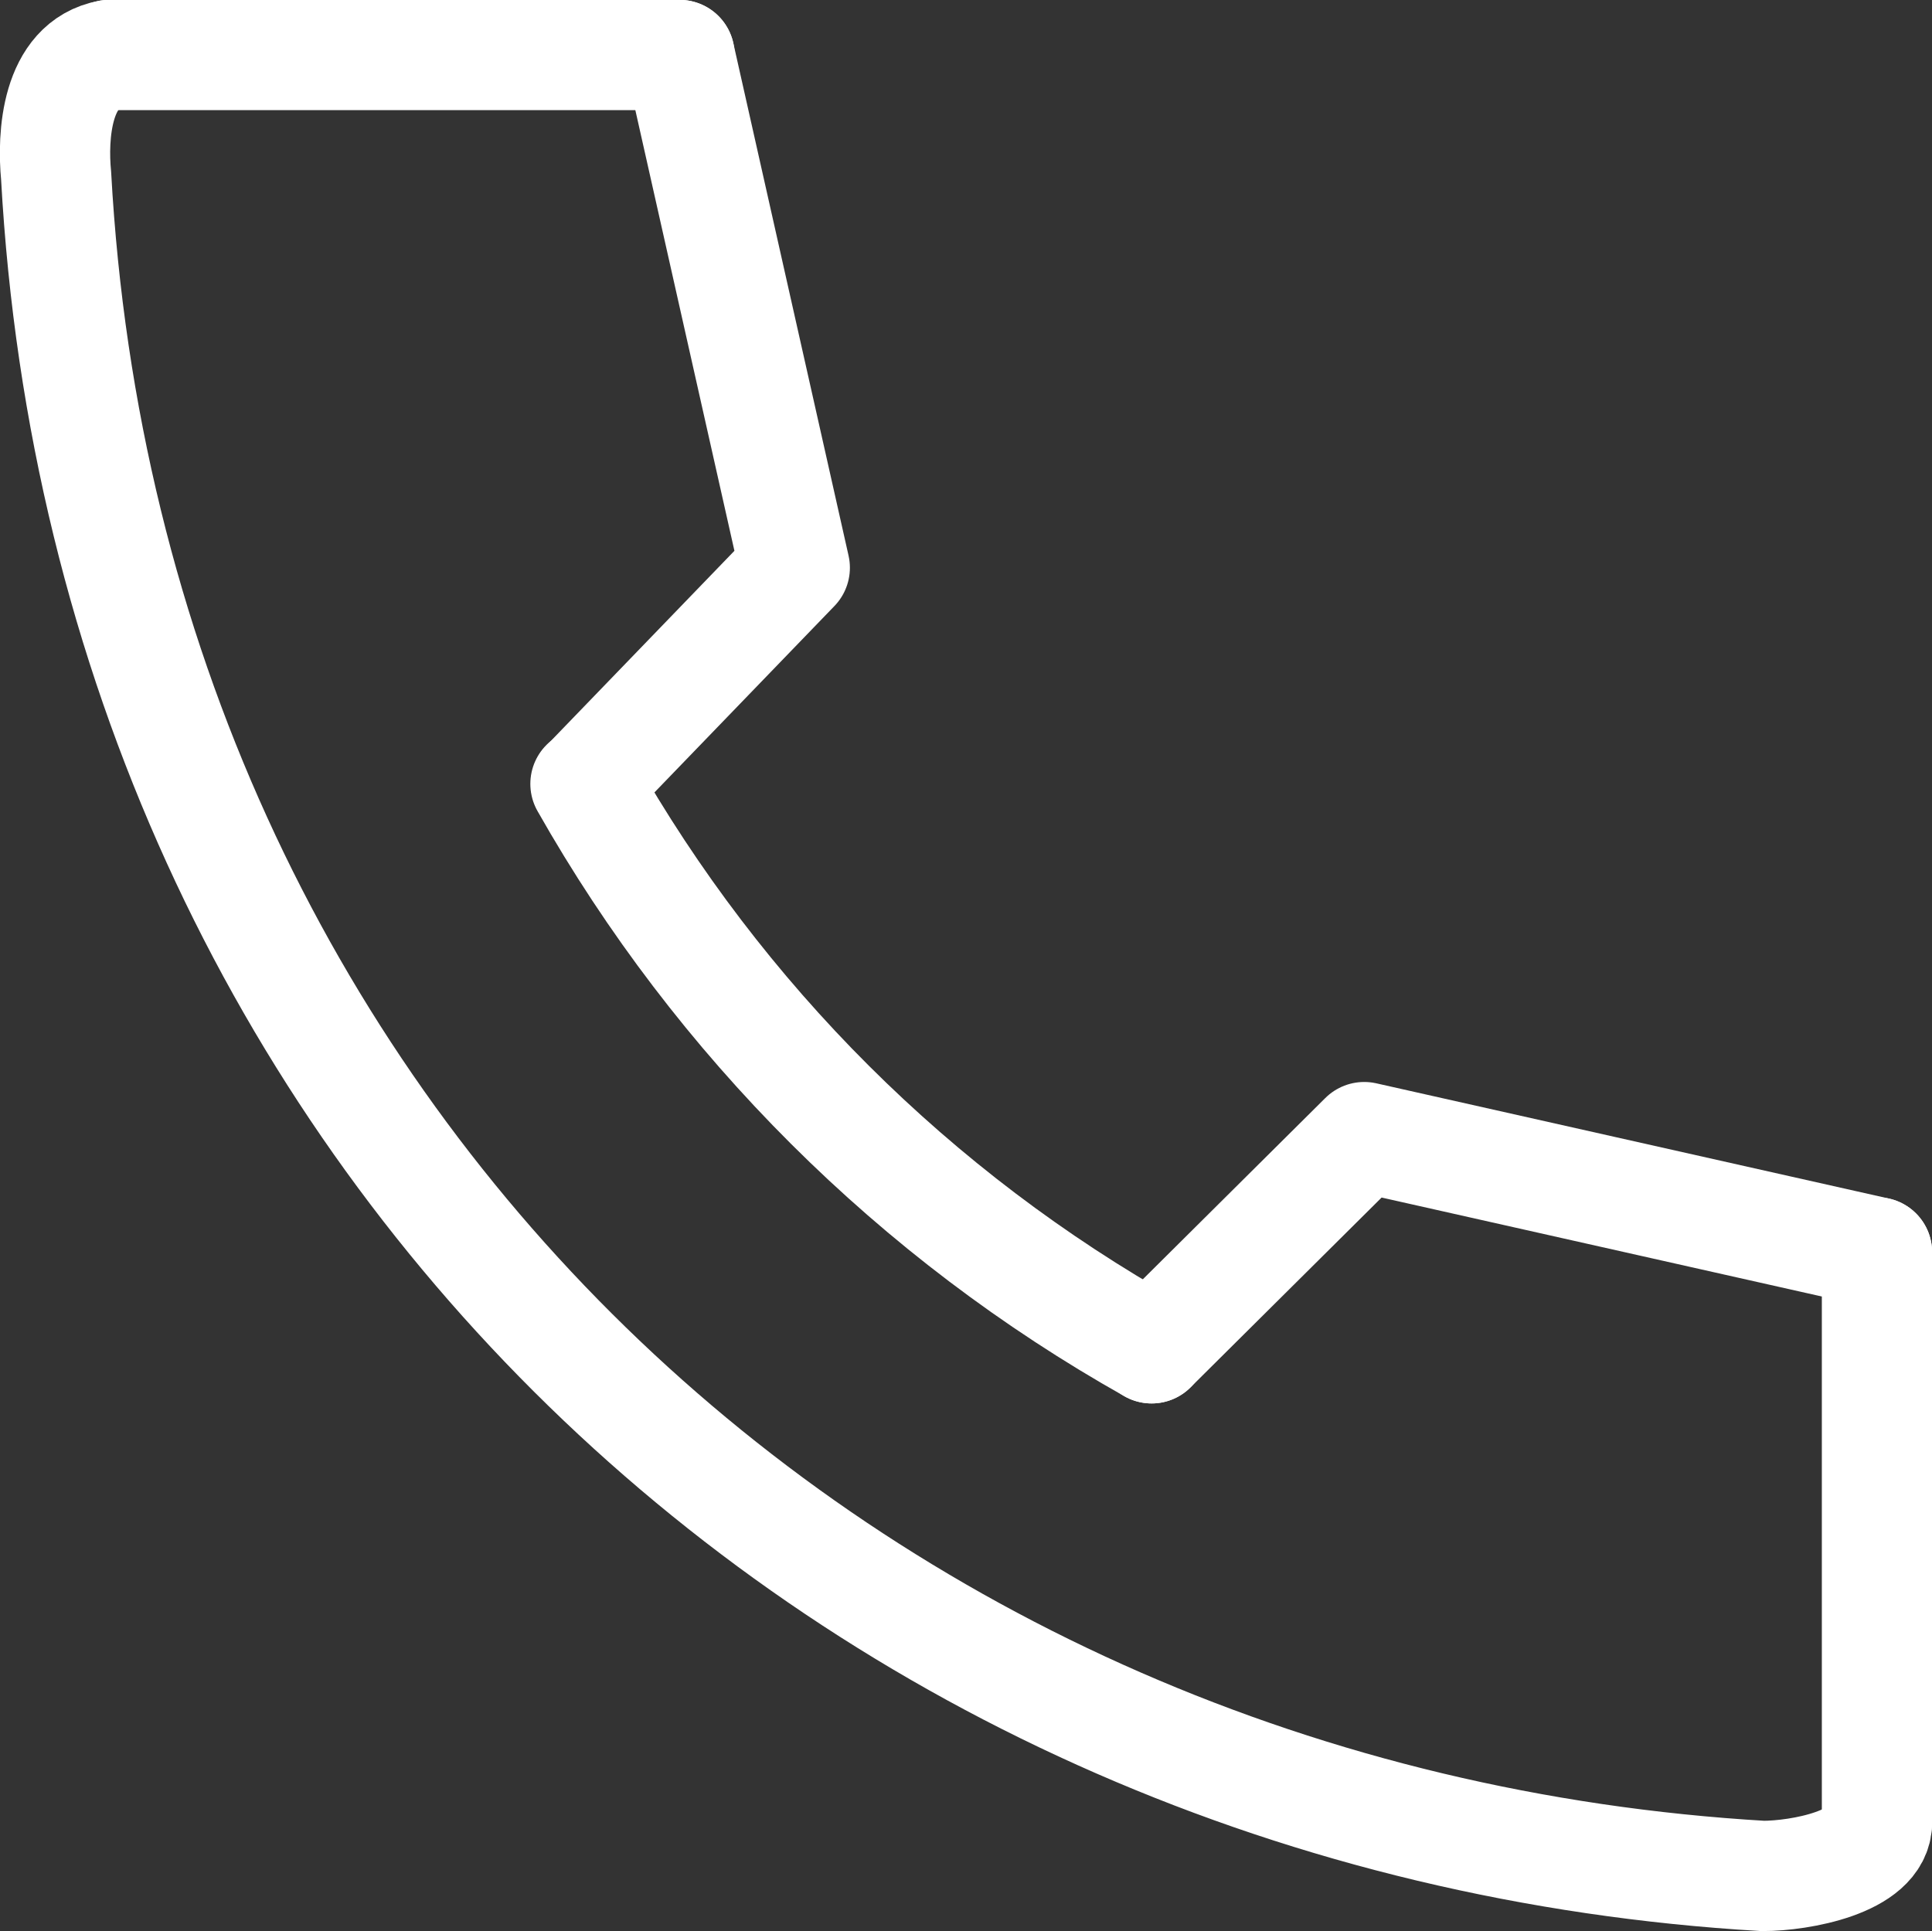 <?xml version="1.0" encoding="UTF-8"?><svg xmlns="http://www.w3.org/2000/svg" viewBox="0 0 69.89 69.87"><rect x="0" y="0" width="69.89" height="69.87" fill="#333333" stroke="none"/><defs><style>.d{stroke-miterlimit:10;}.d,.e{fill:none;stroke:#fff;stroke-linecap:round;stroke-width:3.99px;}.e{stroke-linejoin:round;}</style></defs><g id="a"/><g id="b"><g id="c"><line class="d" x1="3.95" y1="1.99" x2="24.58" y2="1.99"/><path class="d" d="M3.95,1.99c-1.92,.35-2.06,2.93-1.92,4.37,1.92,34.82,28.73,59.57,61.74,61.51,1.34,0,4.13-.5,4.13-1.94"/><path class="d" d="M21.18,28.36c4.84,8.55,11.92,15.61,20.48,20.42"/><polyline class="e" points="67.9 45.31 49.35 41.14 41.66 48.78"/><polyline class="e" points="24.58 1.99 28.75 20.54 21.2 28.36"/><line class="d" x1="67.9" y1="45.31" x2="67.9" y2="65.94"/></g></g></svg>